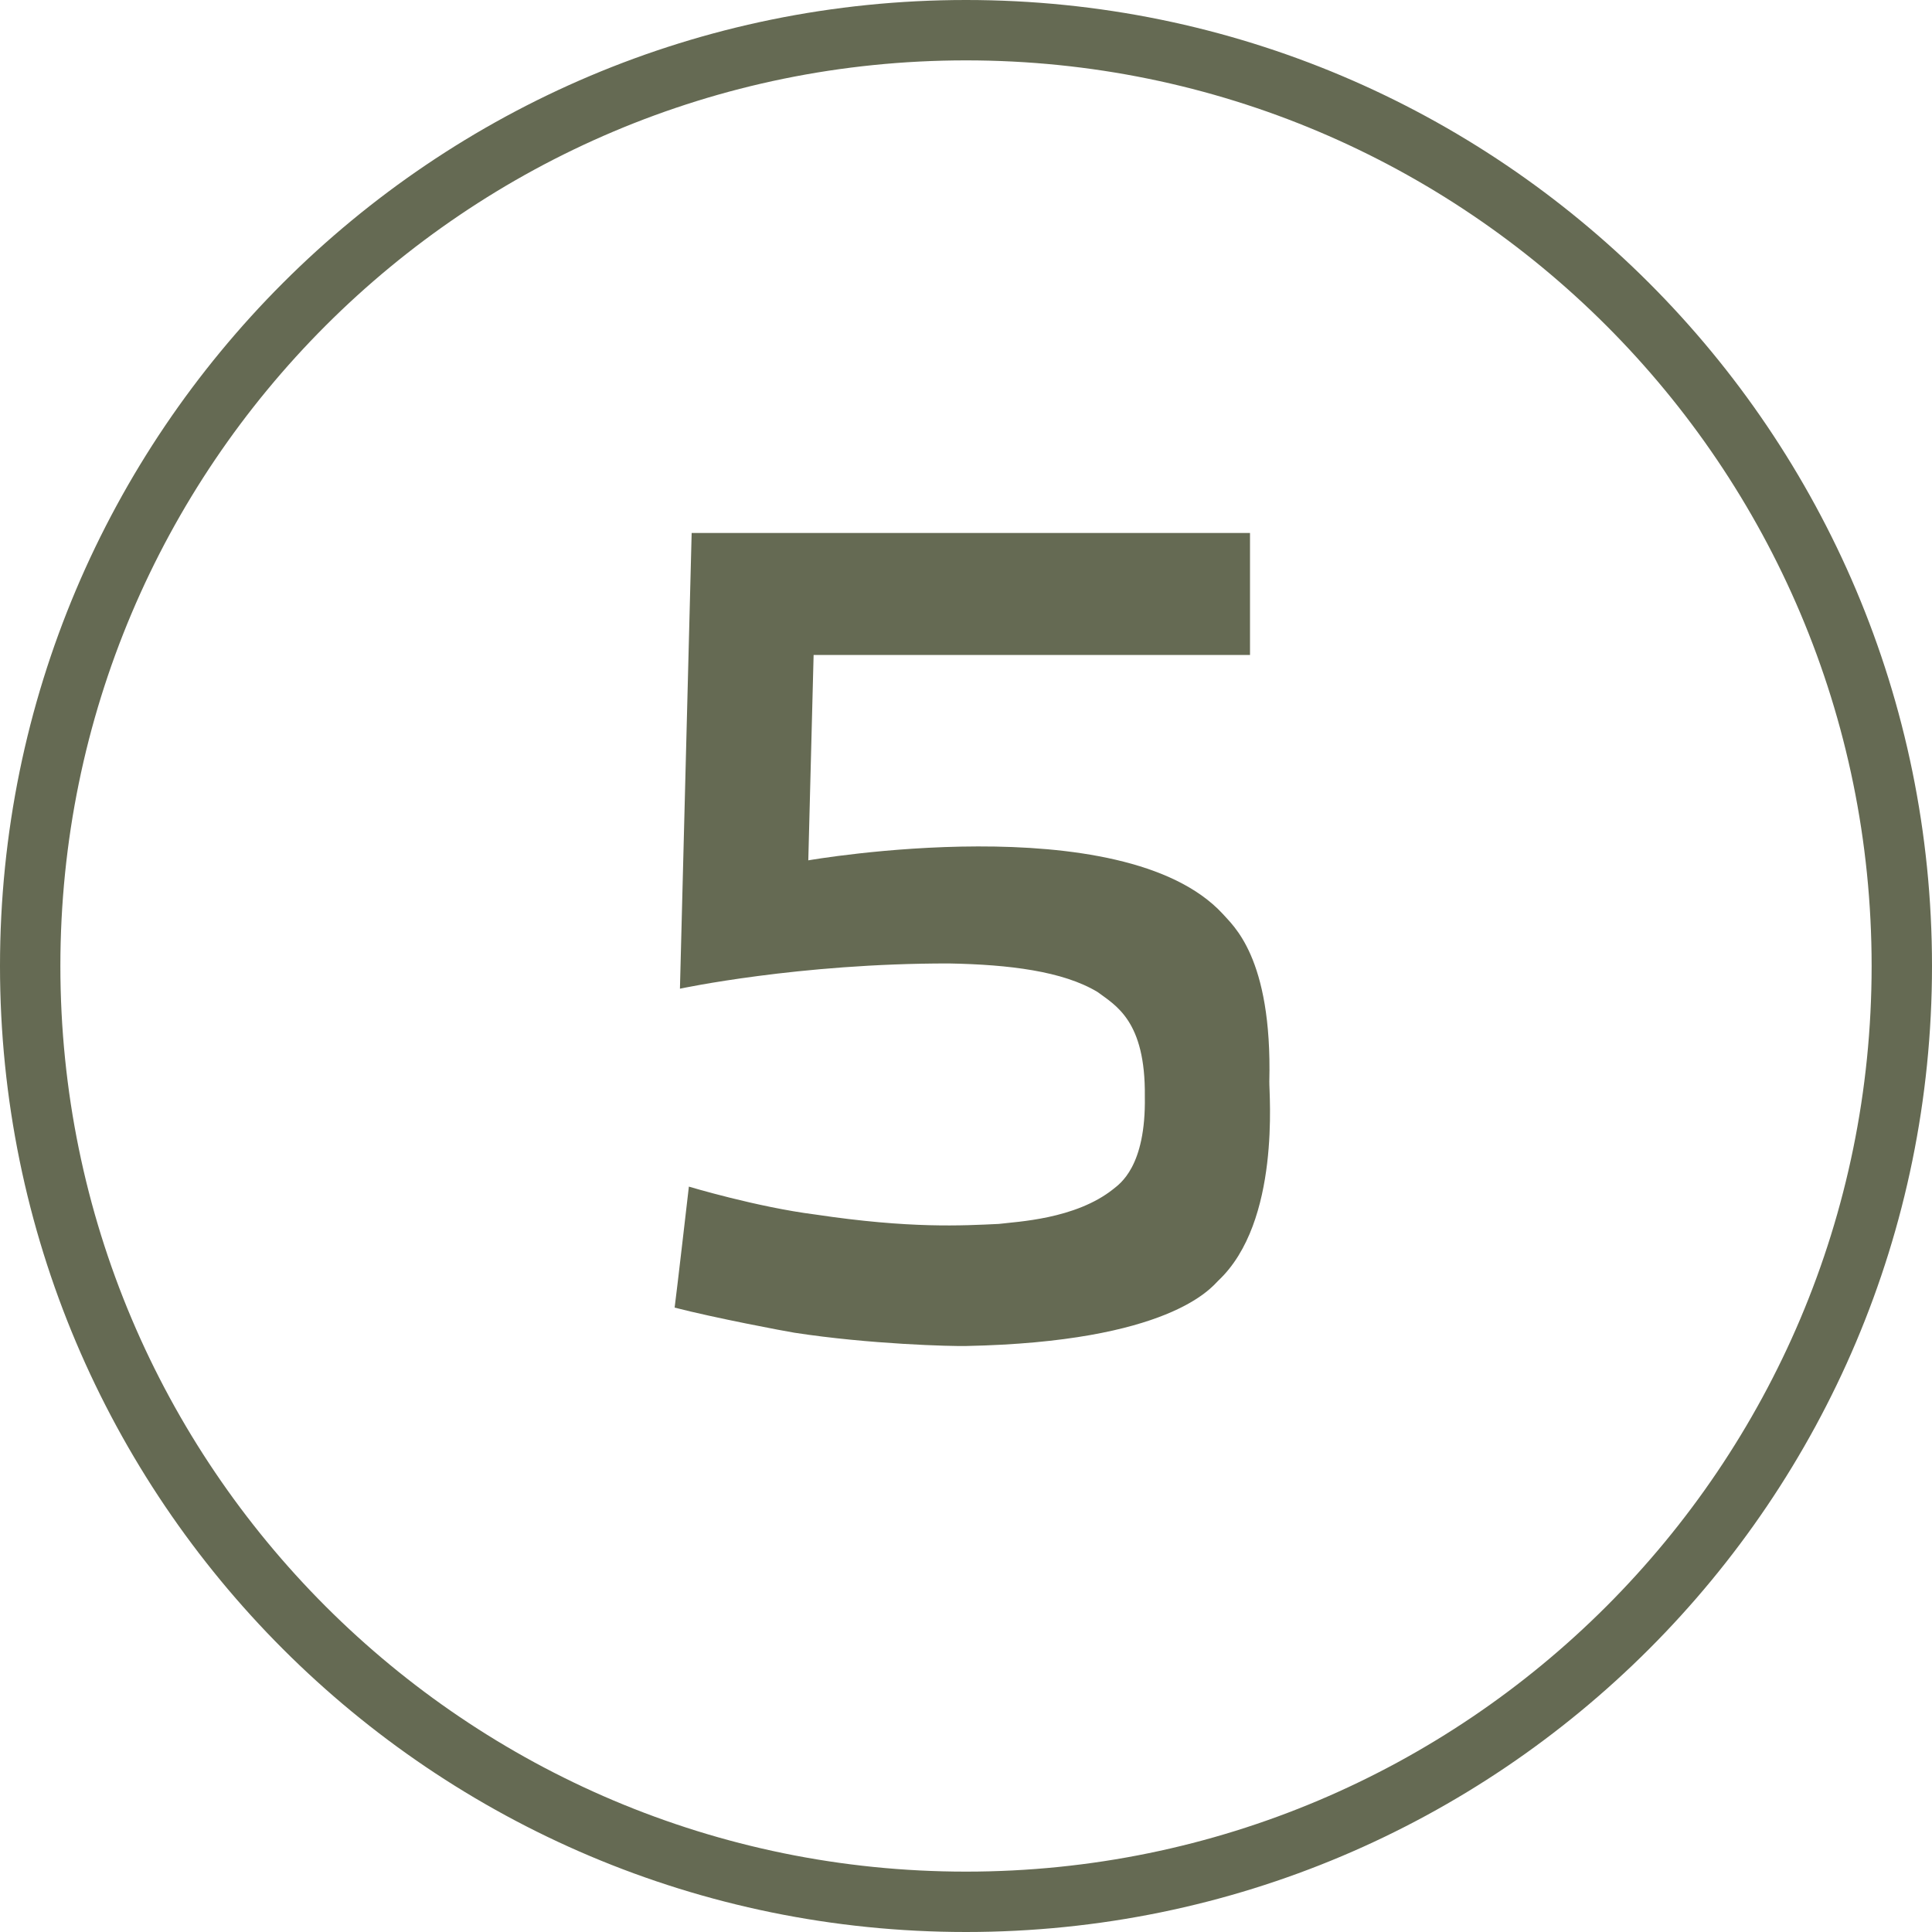<?xml version="1.0" encoding="UTF-8"?>
<svg xmlns="http://www.w3.org/2000/svg" viewBox="0 0 160 160">
  <defs>
    <style>
      .cls-1 {
        fill: #656a53;
        stroke-width: 0px;
      }

      .cls-2 {
        fill: none;
        stroke: #656a53;
        stroke-linecap: round;
        stroke-linejoin: round;
        stroke-width: 5px;
      }
    </style>
  </defs>
  <g id="Layer_1" data-name="Layer 1">
    <path class="cls-2" d="M80,157.5c42.8,0,77.5-34.7,77.5-77.5S122.8,2.5,80,2.5,2.5,37.2,2.5,80s34.7,77.5,77.5,77.5Z"/>
  </g>
  <g id="Layer_7" data-name="Layer 7">
    <path class="cls-1" d="M57.28,44.14h46.24v10.1h-36.14l-.44,17.01s26.01-4.55,34.32,4.43c.8.94,4.11,3.54,3.86,13.89-.03.94.96,11.62-4.23,16.49-.61.61-4.09,5.07-20.88,5.41-1.2.03-7.98-.14-14.22-1.1-.76-.12-6.64-1.23-9.92-2.08.14-1.01,1.18-10.02,1.18-10.02,0,0,5.65,1.7,10.46,2.31,7.89,1.18,12.19.92,15.21.78,1.49-.19,6.33-.38,9.47-2.88.52-.43,2.72-1.83,2.62-7.68.07-6.27-2.43-7.54-3.92-8.65-2.86-1.72-7.32-2.27-12.28-2.36-12.47-.02-22.3,2.09-22.3,2.09l.97-37.74Z"/>
  </g>
</svg>